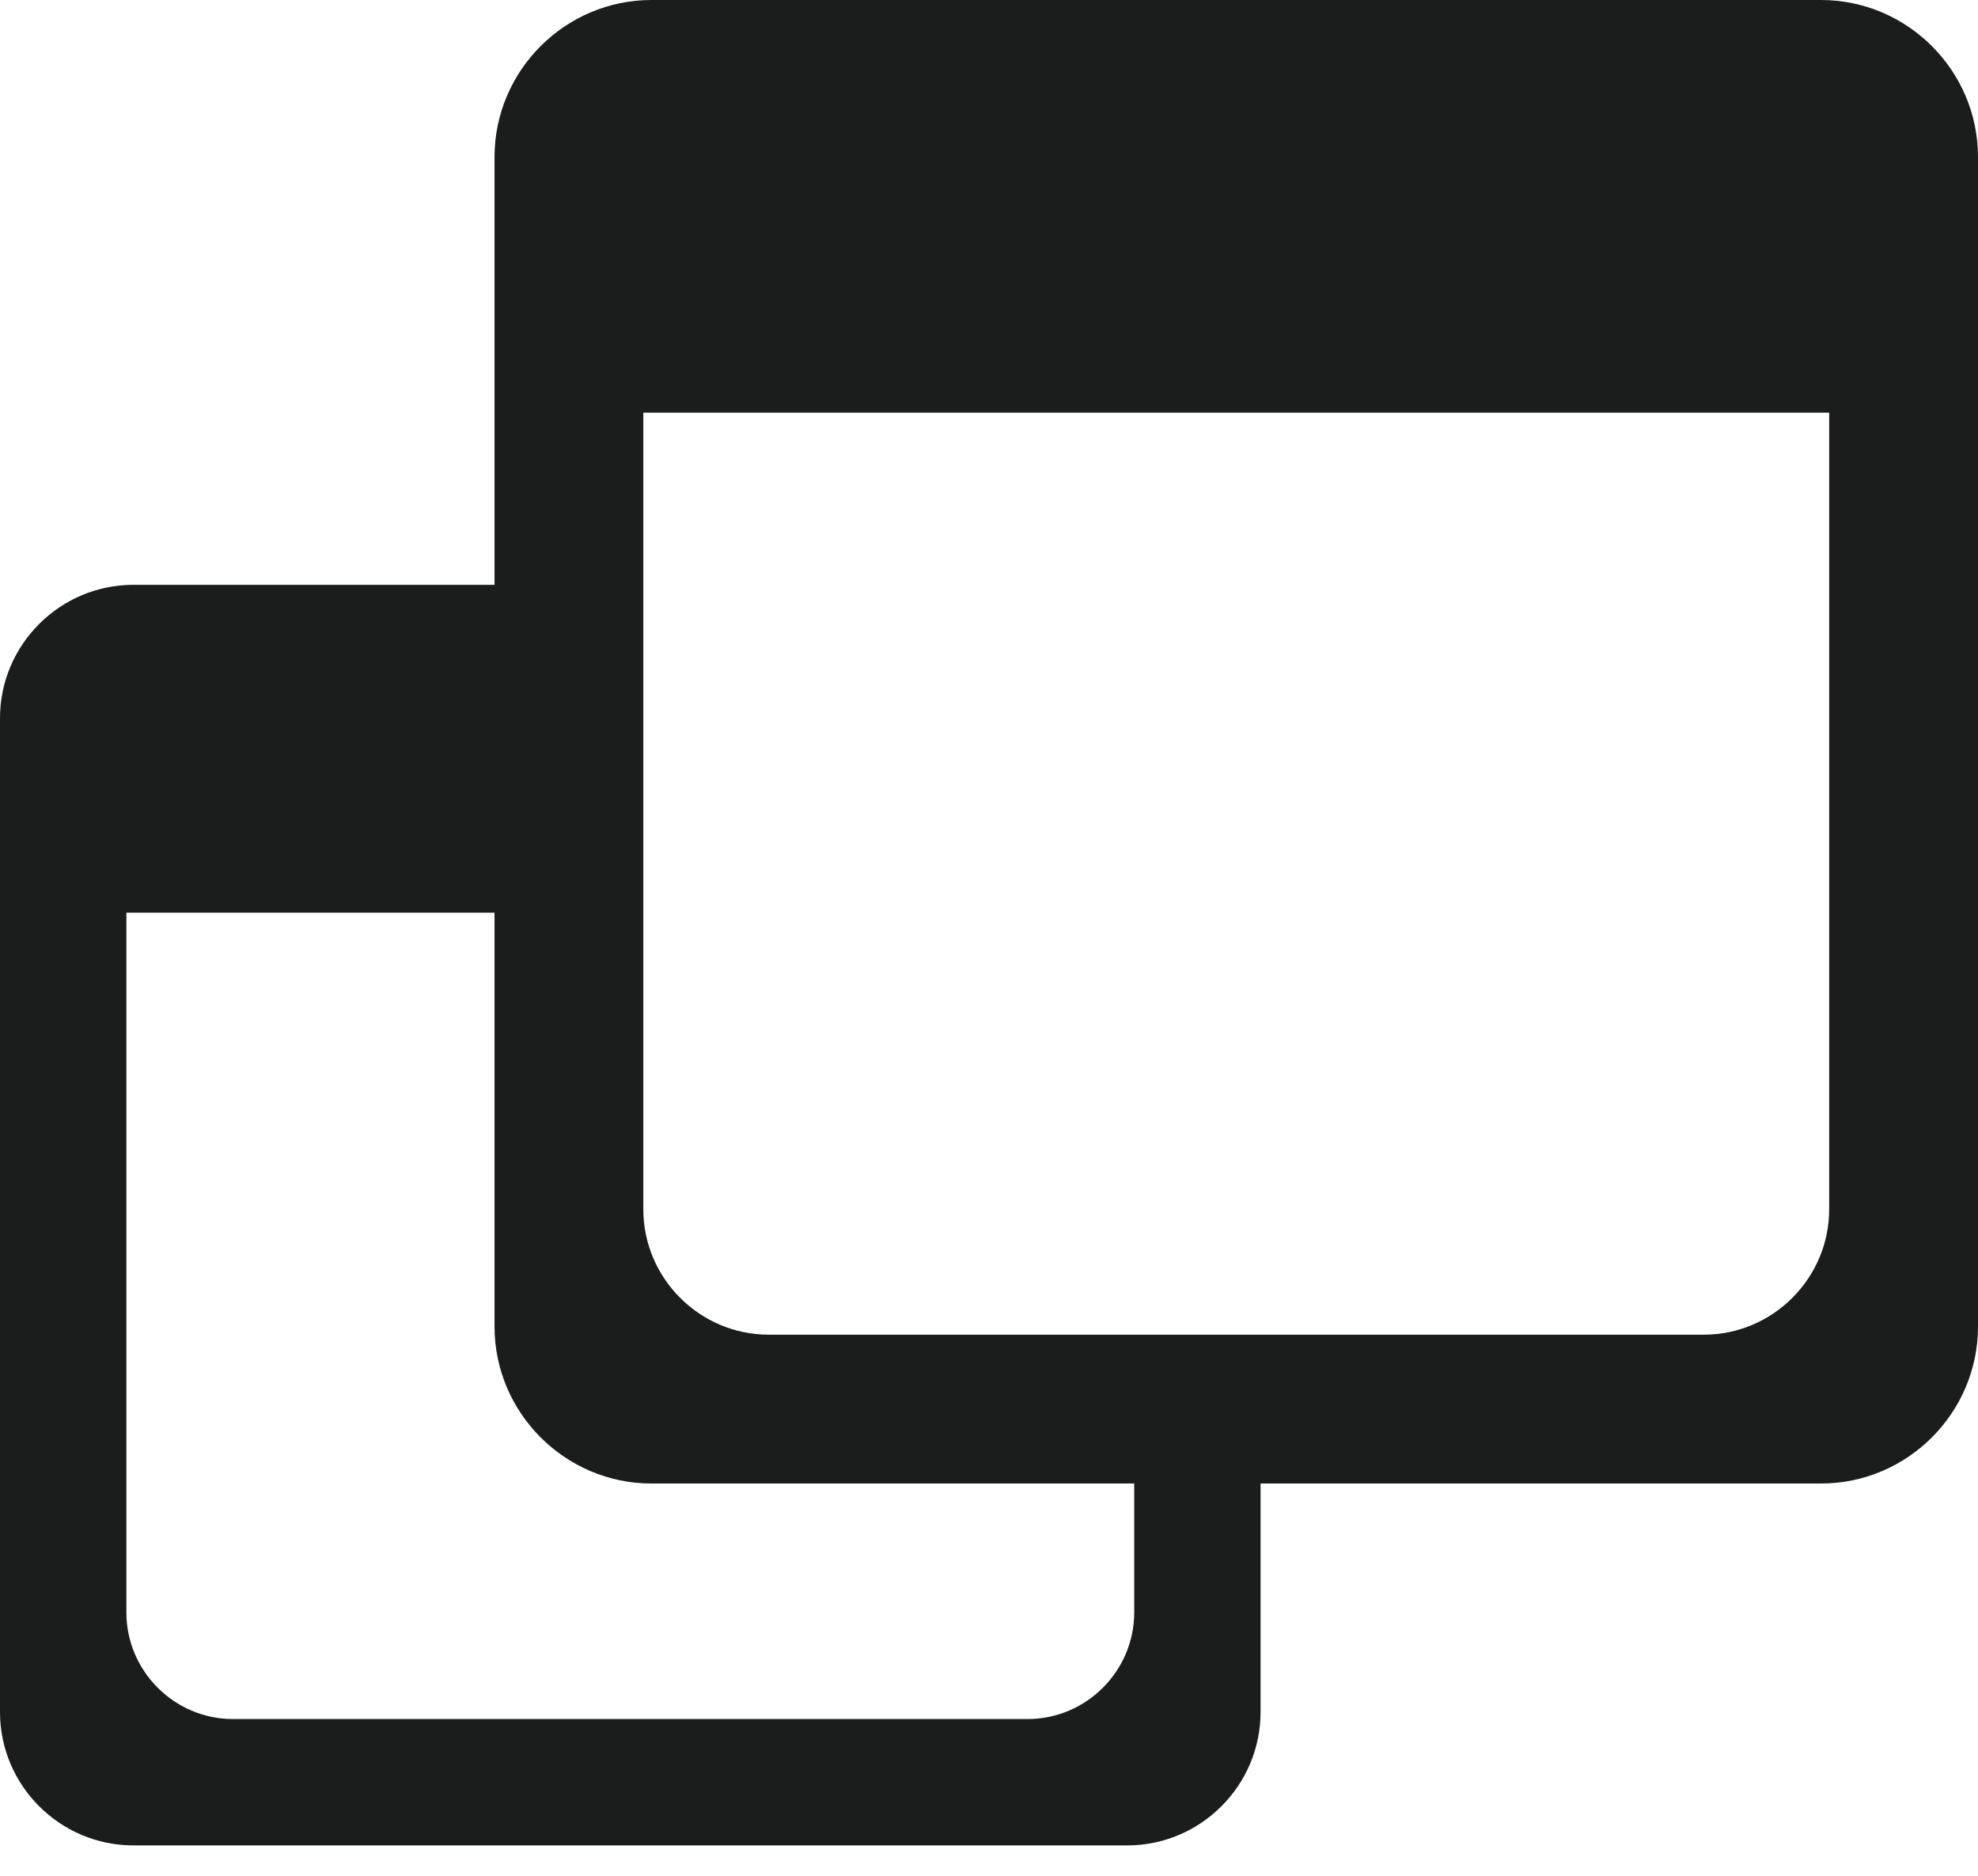<svg width="58" height="55" viewBox="0 0 58 55" fill="none" xmlns="http://www.w3.org/2000/svg">
<path fill-rule="evenodd" clip-rule="evenodd" d="M3.91 17.148H14.501V4.602C14.501 2.071 16.572 0 19.102 0H53.398C55.929 0 58 2.071 58 4.602V38.898C58 41.427 55.929 43.499 53.398 43.499H36.963V50.2C36.963 52.353 35.206 54.11 33.054 54.11H3.91C1.757 54.11 0 52.352 0 50.2V21.058C0 18.906 1.757 17.148 3.91 17.148ZM14.501 26.76H3.706V47.278C3.706 48.998 5.112 50.405 6.833 50.405H30.13C31.851 50.405 33.258 48.999 33.258 47.278V43.499H19.102C16.572 43.499 14.501 41.427 14.501 38.898V26.76ZM53.636 12.099H18.864V35.458C18.864 37.481 20.518 39.135 22.543 39.135H49.959C51.982 39.135 53.636 37.481 53.636 35.458V12.099Z" fill="#1A1D1C"/>
</svg>
